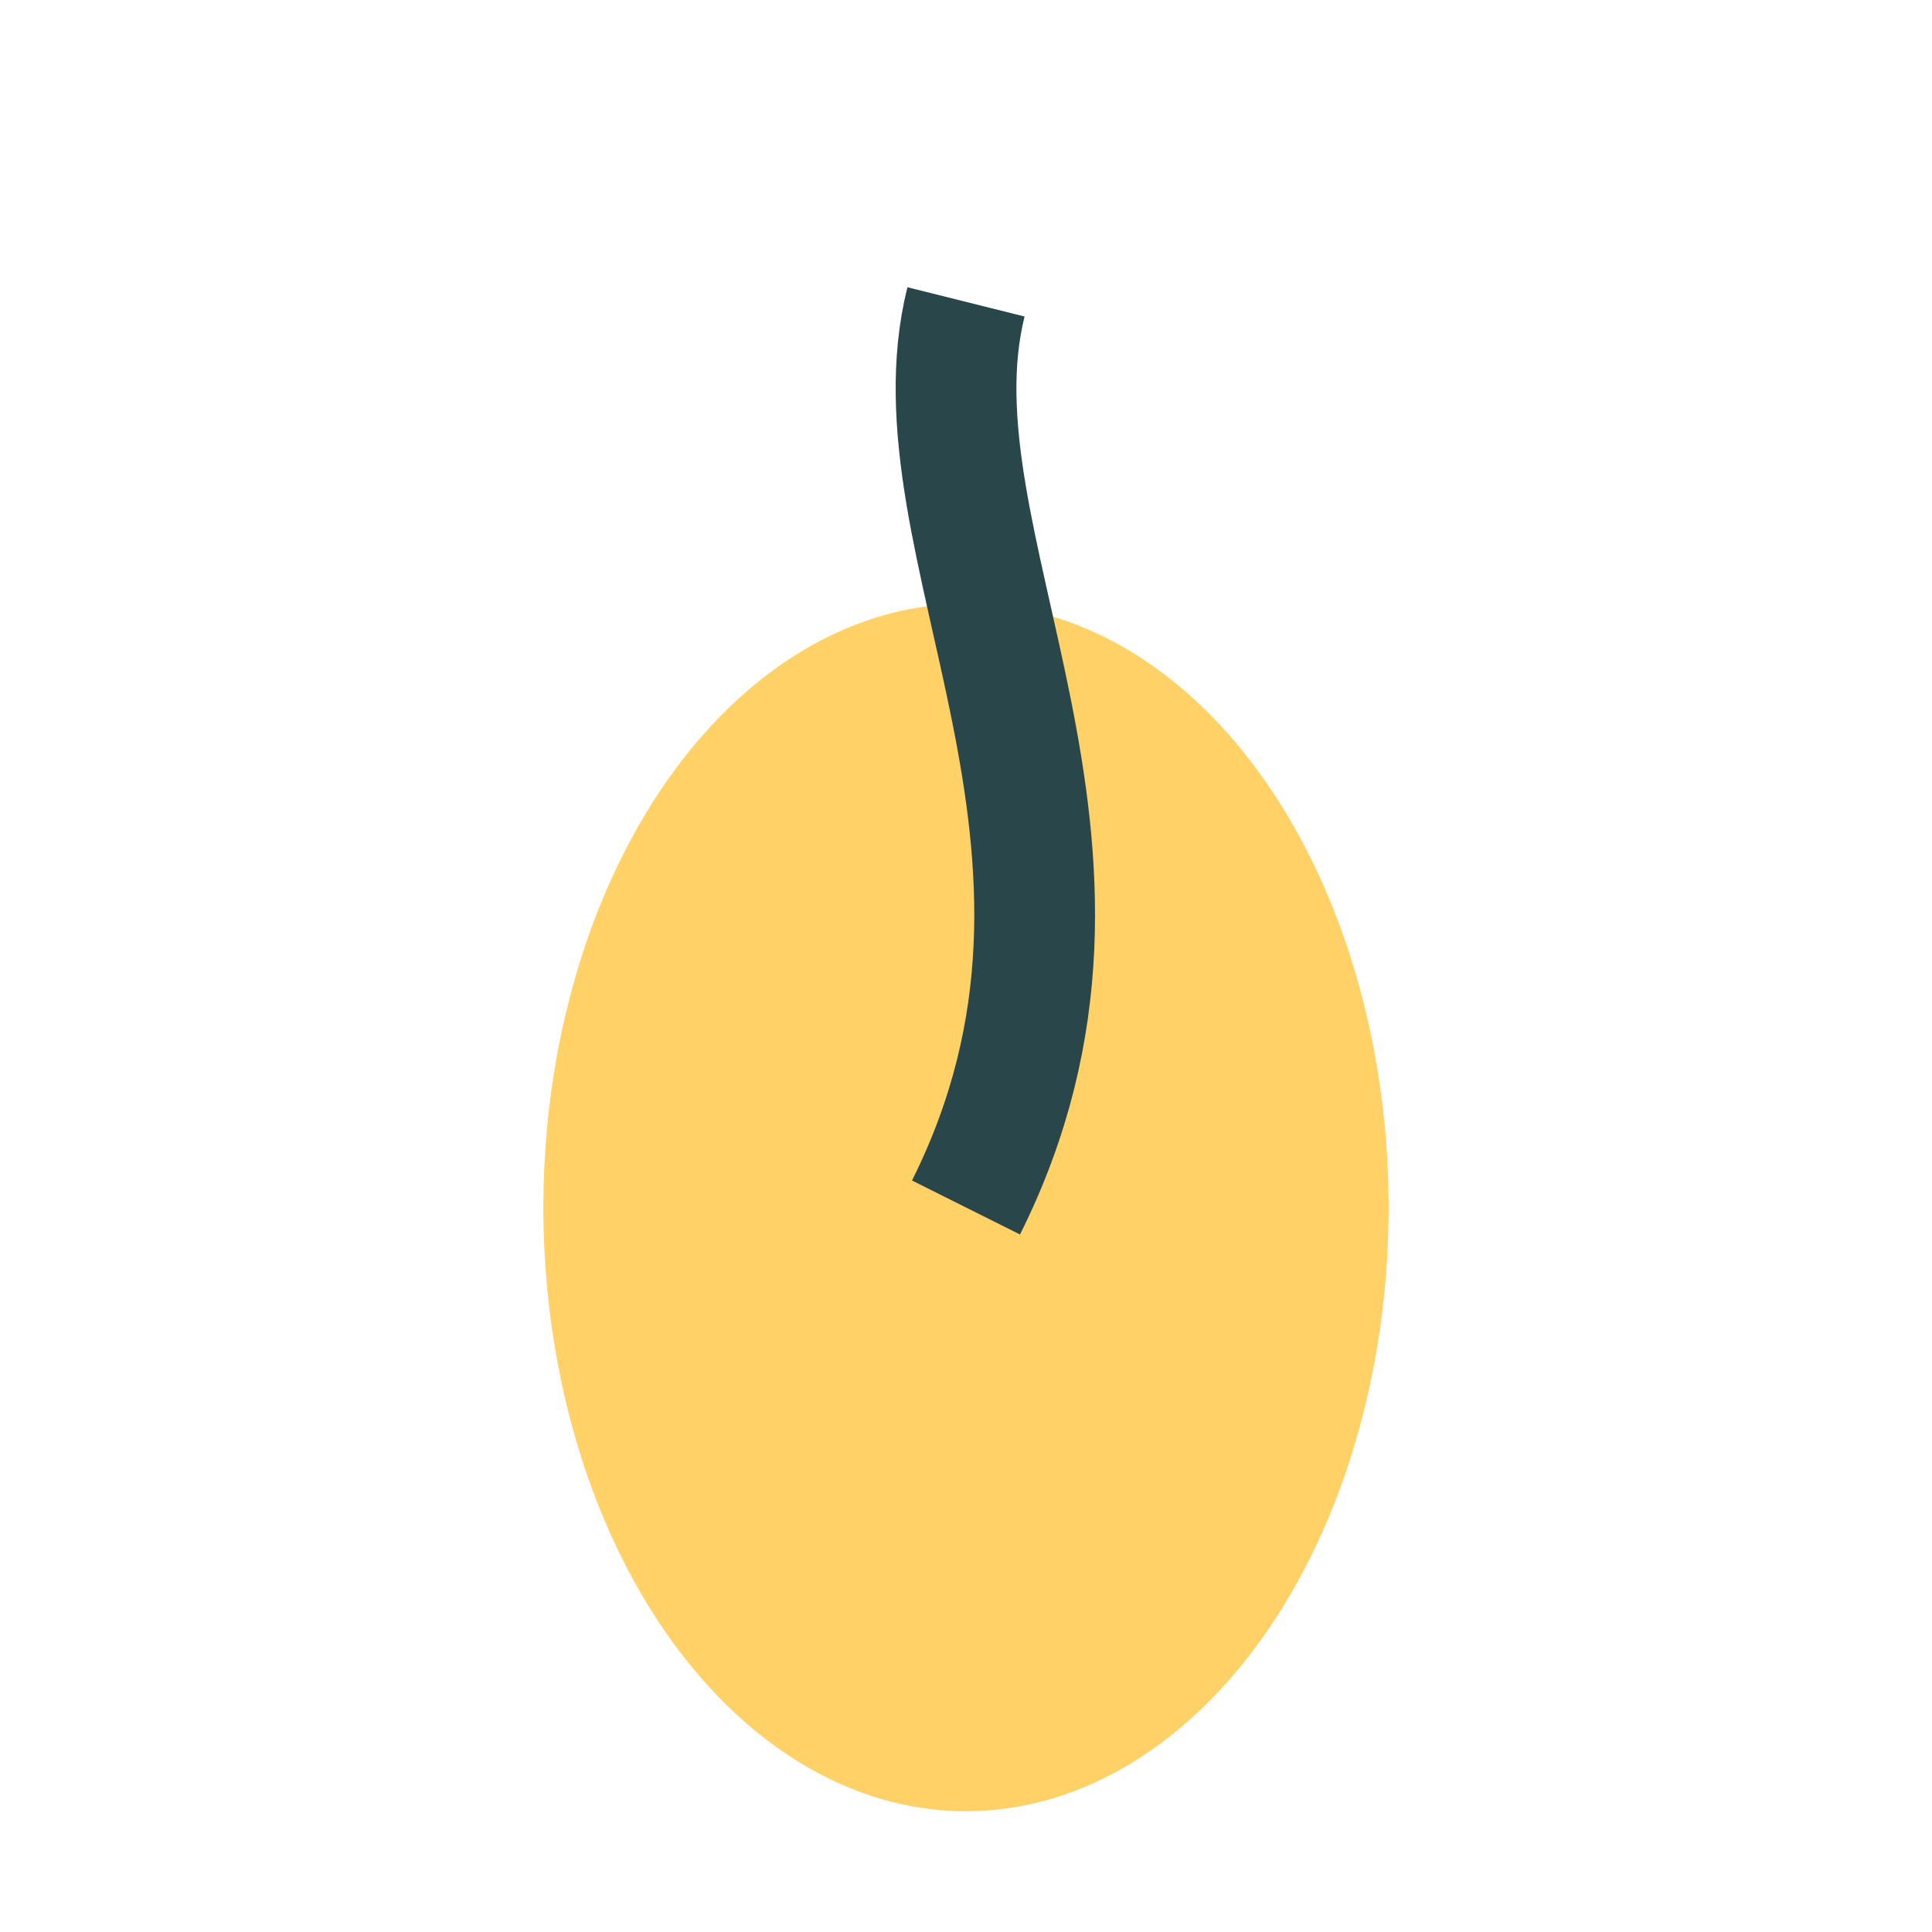 <?xml version="1.0" encoding="UTF-8"?>
<svg xmlns="http://www.w3.org/2000/svg" width="32" height="32" viewBox="0 0 32 32"><ellipse cx="16" cy="20" rx="7" ry="10" fill="#FFD166" /><path d="M16 5c-1 4 3 9 0 15" stroke="#29464B" stroke-width="2" fill="none"/></svg>